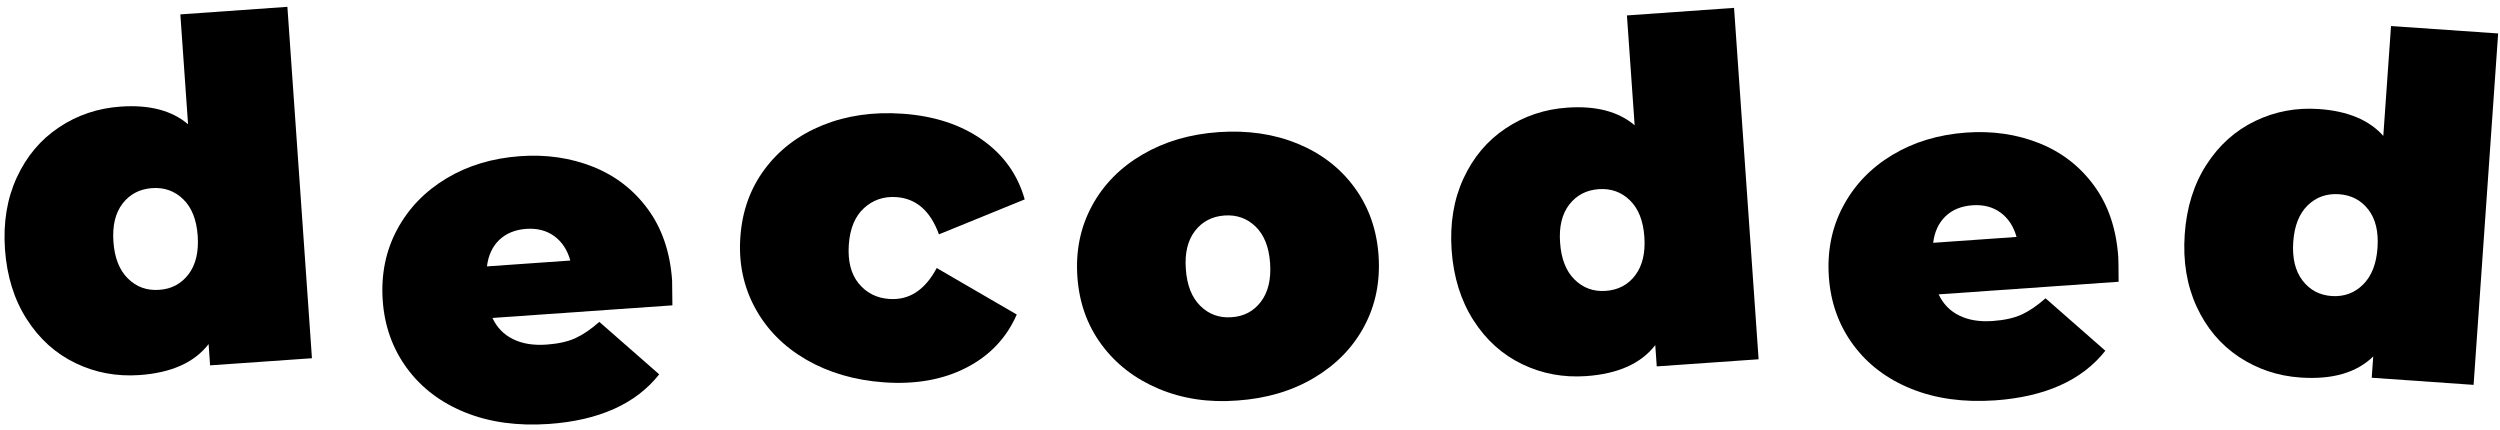 <svg width="337" height="58" viewBox="0 0 337 58" fill="none" xmlns="http://www.w3.org/2000/svg">
<path d="M38.74 0.92L42.05 48.29L28.32 49.25L28.12 46.38C26.2 48.87 23.09 50.26 18.79 50.56C15.73 50.77 12.85 50.24 10.18 48.95C7.5 47.66 5.31 45.69 3.61 43.03C1.9 40.37 0.93 37.23 0.67 33.61C0.42 29.99 0.95 26.76 2.27 23.91C3.59 21.06 5.48 18.81 7.96 17.16C10.43 15.51 13.2 14.58 16.27 14.37C20.14 14.1 23.17 14.89 25.35 16.75L24.31 1.94L38.74 0.92ZM25.41 36.98C26.39 35.69 26.8 33.96 26.65 31.79C26.5 29.62 25.85 27.98 24.7 26.86C23.55 25.74 22.15 25.24 20.49 25.36C18.83 25.48 17.51 26.17 16.53 27.43C15.55 28.7 15.14 30.41 15.29 32.58C15.44 34.75 16.09 36.41 17.24 37.54C18.39 38.68 19.79 39.19 21.45 39.07C23.11 38.97 24.43 38.26 25.41 36.98Z" fill="black"/>
<path d="M90.64 41.16L66.38 42.86C66.98 44.14 67.9 45.1 69.15 45.71C70.39 46.33 71.9 46.58 73.69 46.45C75.22 46.34 76.5 46.06 77.51 45.61C78.53 45.15 79.62 44.42 80.79 43.39L88.86 50.46C85.72 54.44 80.76 56.67 73.99 57.15C69.78 57.44 66.02 56.93 62.72 55.6C59.42 54.27 56.8 52.28 54.86 49.64C52.92 47 51.83 43.95 51.59 40.5C51.35 37.01 51.99 33.83 53.52 30.97C55.05 28.1 57.27 25.8 60.16 24.06C63.05 22.32 66.37 21.32 70.12 21.05C73.65 20.8 76.93 21.28 79.94 22.48C82.95 23.68 85.42 25.58 87.33 28.19C89.24 30.79 90.33 33.99 90.6 37.78C90.61 37.97 90.62 39.11 90.64 41.16ZM67.31 32.33C66.39 33.21 65.83 34.4 65.64 35.91L76.88 35.12C76.48 33.69 75.76 32.6 74.73 31.84C73.69 31.08 72.43 30.75 70.94 30.85C69.44 30.96 68.23 31.46 67.31 32.33Z" fill="black"/>
<path d="M108.68 48.48C105.66 46.73 103.36 44.41 101.79 41.52C100.22 38.63 99.55 35.44 99.8 31.95C100.04 28.46 101.14 25.4 103.1 22.78C105.06 20.16 107.66 18.19 110.89 16.88C114.13 15.57 117.72 15.05 121.68 15.33C125.94 15.63 129.51 16.8 132.4 18.84C135.29 20.88 137.2 23.56 138.13 26.88L126.57 31.59C125.42 28.43 123.51 26.76 120.83 26.57C119.13 26.45 117.67 26.95 116.46 28.06C115.25 29.17 114.57 30.81 114.42 32.99C114.27 35.2 114.71 36.95 115.76 38.22C116.8 39.49 118.18 40.19 119.88 40.3C122.56 40.49 124.69 39.1 126.27 36.13L137.06 42.4C135.68 45.55 133.42 47.94 130.27 49.56C127.12 51.18 123.42 51.84 119.16 51.54C115.19 51.25 111.7 50.23 108.68 48.48Z" fill="black"/>
<path d="M156.2 52.41C153.01 51.07 150.44 49.09 148.5 46.47C146.56 43.85 145.47 40.79 145.23 37.3C144.99 33.81 145.64 30.63 147.19 27.76C148.74 24.89 151.01 22.58 153.99 20.84C156.97 19.09 160.39 18.08 164.27 17.81C168.19 17.54 171.74 18.06 174.93 19.37C178.12 20.69 180.68 22.66 182.59 25.28C184.51 27.9 185.59 30.96 185.83 34.45C186.07 37.94 185.43 41.12 183.9 43.98C182.37 46.85 180.11 49.16 177.14 50.93C174.16 52.7 170.72 53.72 166.8 53.99C162.93 54.29 159.39 53.75 156.2 52.41ZM169.97 40.67C170.95 39.38 171.36 37.65 171.21 35.48C171.06 33.31 170.41 31.67 169.26 30.55C168.11 29.43 166.71 28.93 165.05 29.05C163.39 29.17 162.07 29.86 161.09 31.12C160.11 32.39 159.69 34.1 159.85 36.27C160 38.44 160.65 40.1 161.8 41.23C162.95 42.37 164.35 42.88 166.01 42.76C167.67 42.66 168.99 41.96 169.97 40.67Z" fill="black"/>
<path d="M233.75 1.06L237.06 48.43L223.33 49.39L223.13 46.52C221.21 49.01 218.1 50.4 213.8 50.7C210.74 50.91 207.86 50.38 205.19 49.09C202.51 47.8 200.32 45.83 198.62 43.17C196.92 40.51 195.94 37.37 195.68 33.75C195.43 30.13 195.96 26.9 197.28 24.05C198.6 21.2 200.49 18.95 202.97 17.3C205.44 15.65 208.21 14.72 211.27 14.51C215.14 14.24 218.17 15.03 220.35 16.89L219.31 2.08L233.75 1.06ZM220.42 37.12C221.4 35.83 221.81 34.1 221.66 31.93C221.51 29.76 220.86 28.12 219.71 27C218.56 25.88 217.16 25.38 215.5 25.5C213.84 25.62 212.52 26.31 211.54 27.57C210.56 28.84 210.14 30.55 210.3 32.72C210.45 34.89 211.1 36.55 212.25 37.68C213.4 38.82 214.8 39.33 216.46 39.21C218.12 39.09 219.44 38.41 220.42 37.12Z" fill="black"/>
<path d="M285.59 37.98L261.33 39.68C261.93 40.96 262.85 41.92 264.1 42.53C265.34 43.15 266.86 43.4 268.64 43.27C270.17 43.16 271.44 42.88 272.46 42.43C273.48 41.97 274.57 41.24 275.74 40.21L283.8 47.28C280.66 51.26 275.7 53.49 268.93 53.97C264.72 54.26 260.96 53.75 257.66 52.42C254.36 51.09 251.74 49.1 249.8 46.46C247.86 43.82 246.77 40.77 246.53 37.32C246.29 33.83 246.93 30.65 248.46 27.79C249.99 24.92 252.2 22.62 255.1 20.88C257.99 19.14 261.31 18.14 265.06 17.87C268.59 17.62 271.87 18.1 274.88 19.3C277.89 20.5 280.36 22.4 282.27 25.01C284.18 27.61 285.27 30.81 285.54 34.6C285.56 34.79 285.58 35.92 285.59 37.98ZM262.26 29.15C261.34 30.03 260.78 31.22 260.59 32.73L271.83 31.94C271.43 30.51 270.71 29.42 269.68 28.66C268.64 27.9 267.38 27.57 265.89 27.67C264.39 27.78 263.18 28.27 262.26 29.15Z" fill="black"/>
<path d="M336.75 4.51L333.44 51.88L319.709 50.92L319.91 48.05C317.66 50.25 314.39 51.19 310.09 50.89C307.03 50.68 304.26 49.74 301.79 48.1C299.32 46.45 297.42 44.19 296.1 41.32C294.78 38.45 294.25 35.2 294.5 31.59C294.75 27.97 295.73 24.84 297.43 22.2C299.13 19.56 301.32 17.6 304 16.31C306.68 15.02 309.549 14.48 312.609 14.7C316.479 14.97 319.369 16.18 321.269 18.32L322.31 3.51L336.75 4.51ZM318.54 38.36C319.69 37.22 320.339 35.57 320.489 33.4C320.639 31.23 320.23 29.51 319.25 28.25C318.27 26.98 316.95 26.29 315.29 26.18C313.63 26.07 312.229 26.56 311.079 27.68C309.929 28.8 309.28 30.44 309.13 32.61C308.98 34.78 309.39 36.51 310.37 37.8C311.35 39.09 312.669 39.79 314.329 39.91C315.989 40.01 317.39 39.5 318.54 38.36Z" fill="black"/>
</svg>
